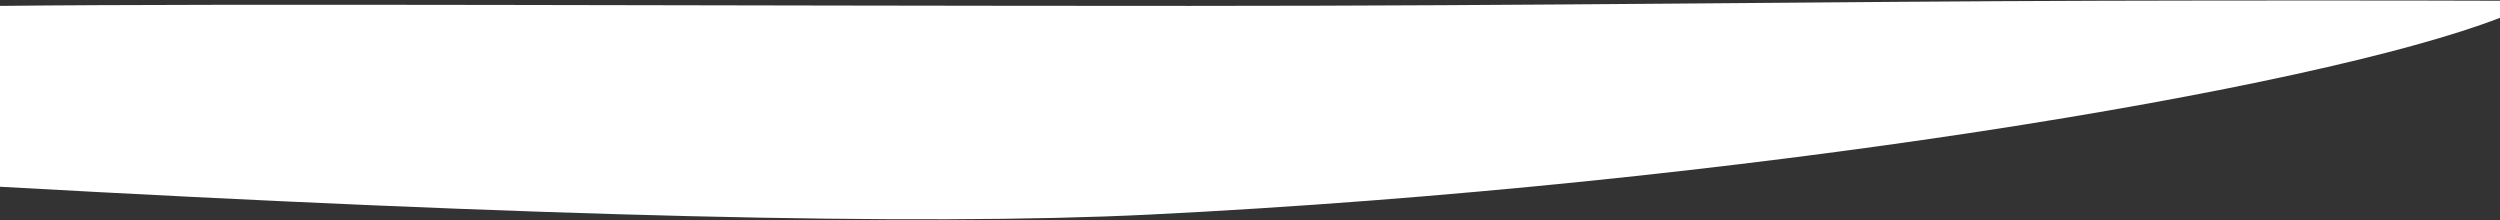 <?xml version="1.0" encoding="UTF-8"?>
<svg width="1440px" height="127px" viewBox="0 0 1440 127" version="1.1" xmlns="http://www.w3.org/2000/svg" xmlns:xlink="http://www.w3.org/1999/xlink">
    <rect x="0" y="0" width="1440" height="127" fill="#333333" stroke="none"/>
    <!-- Generator: Sketch 50.2 (55047) - http://www.bohemiancoding.com/sketch -->
    <title>Path 2</title>
    <desc>Created with Sketch.</desc>
    <defs></defs>
    <g id="{01}-Accueil" stroke="none" stroke-width="1" fill="none" fill-rule="evenodd">
        <g id="#Gab" transform="translate(0, -1317)" fill="#FFFFFF">
            <path d="M-4.17443857e-14,1424.566 C308.755,1441.791 529.301,1447.142 661.637,1440.617 C1002.072,1423.831 1335.176,1368.007 1440,1327.242 C1440.371,1316.541 1440.371,1317.431 1440,1317.431 C1386.906,1317.219 1286.014,1317.219 1210.035,1317.431 C1054.639,1317.864 886.801,1320.4 685.398,1320.4 C407.065,1320.4 133.938,1318.925 -2.07944773e-13,1320.4 C-0.409,1333.493 -0.409,1368.215 -4.17443857e-14,1424.566 Z" id="Path-2"></path>
        </g>
    </g>
</svg>